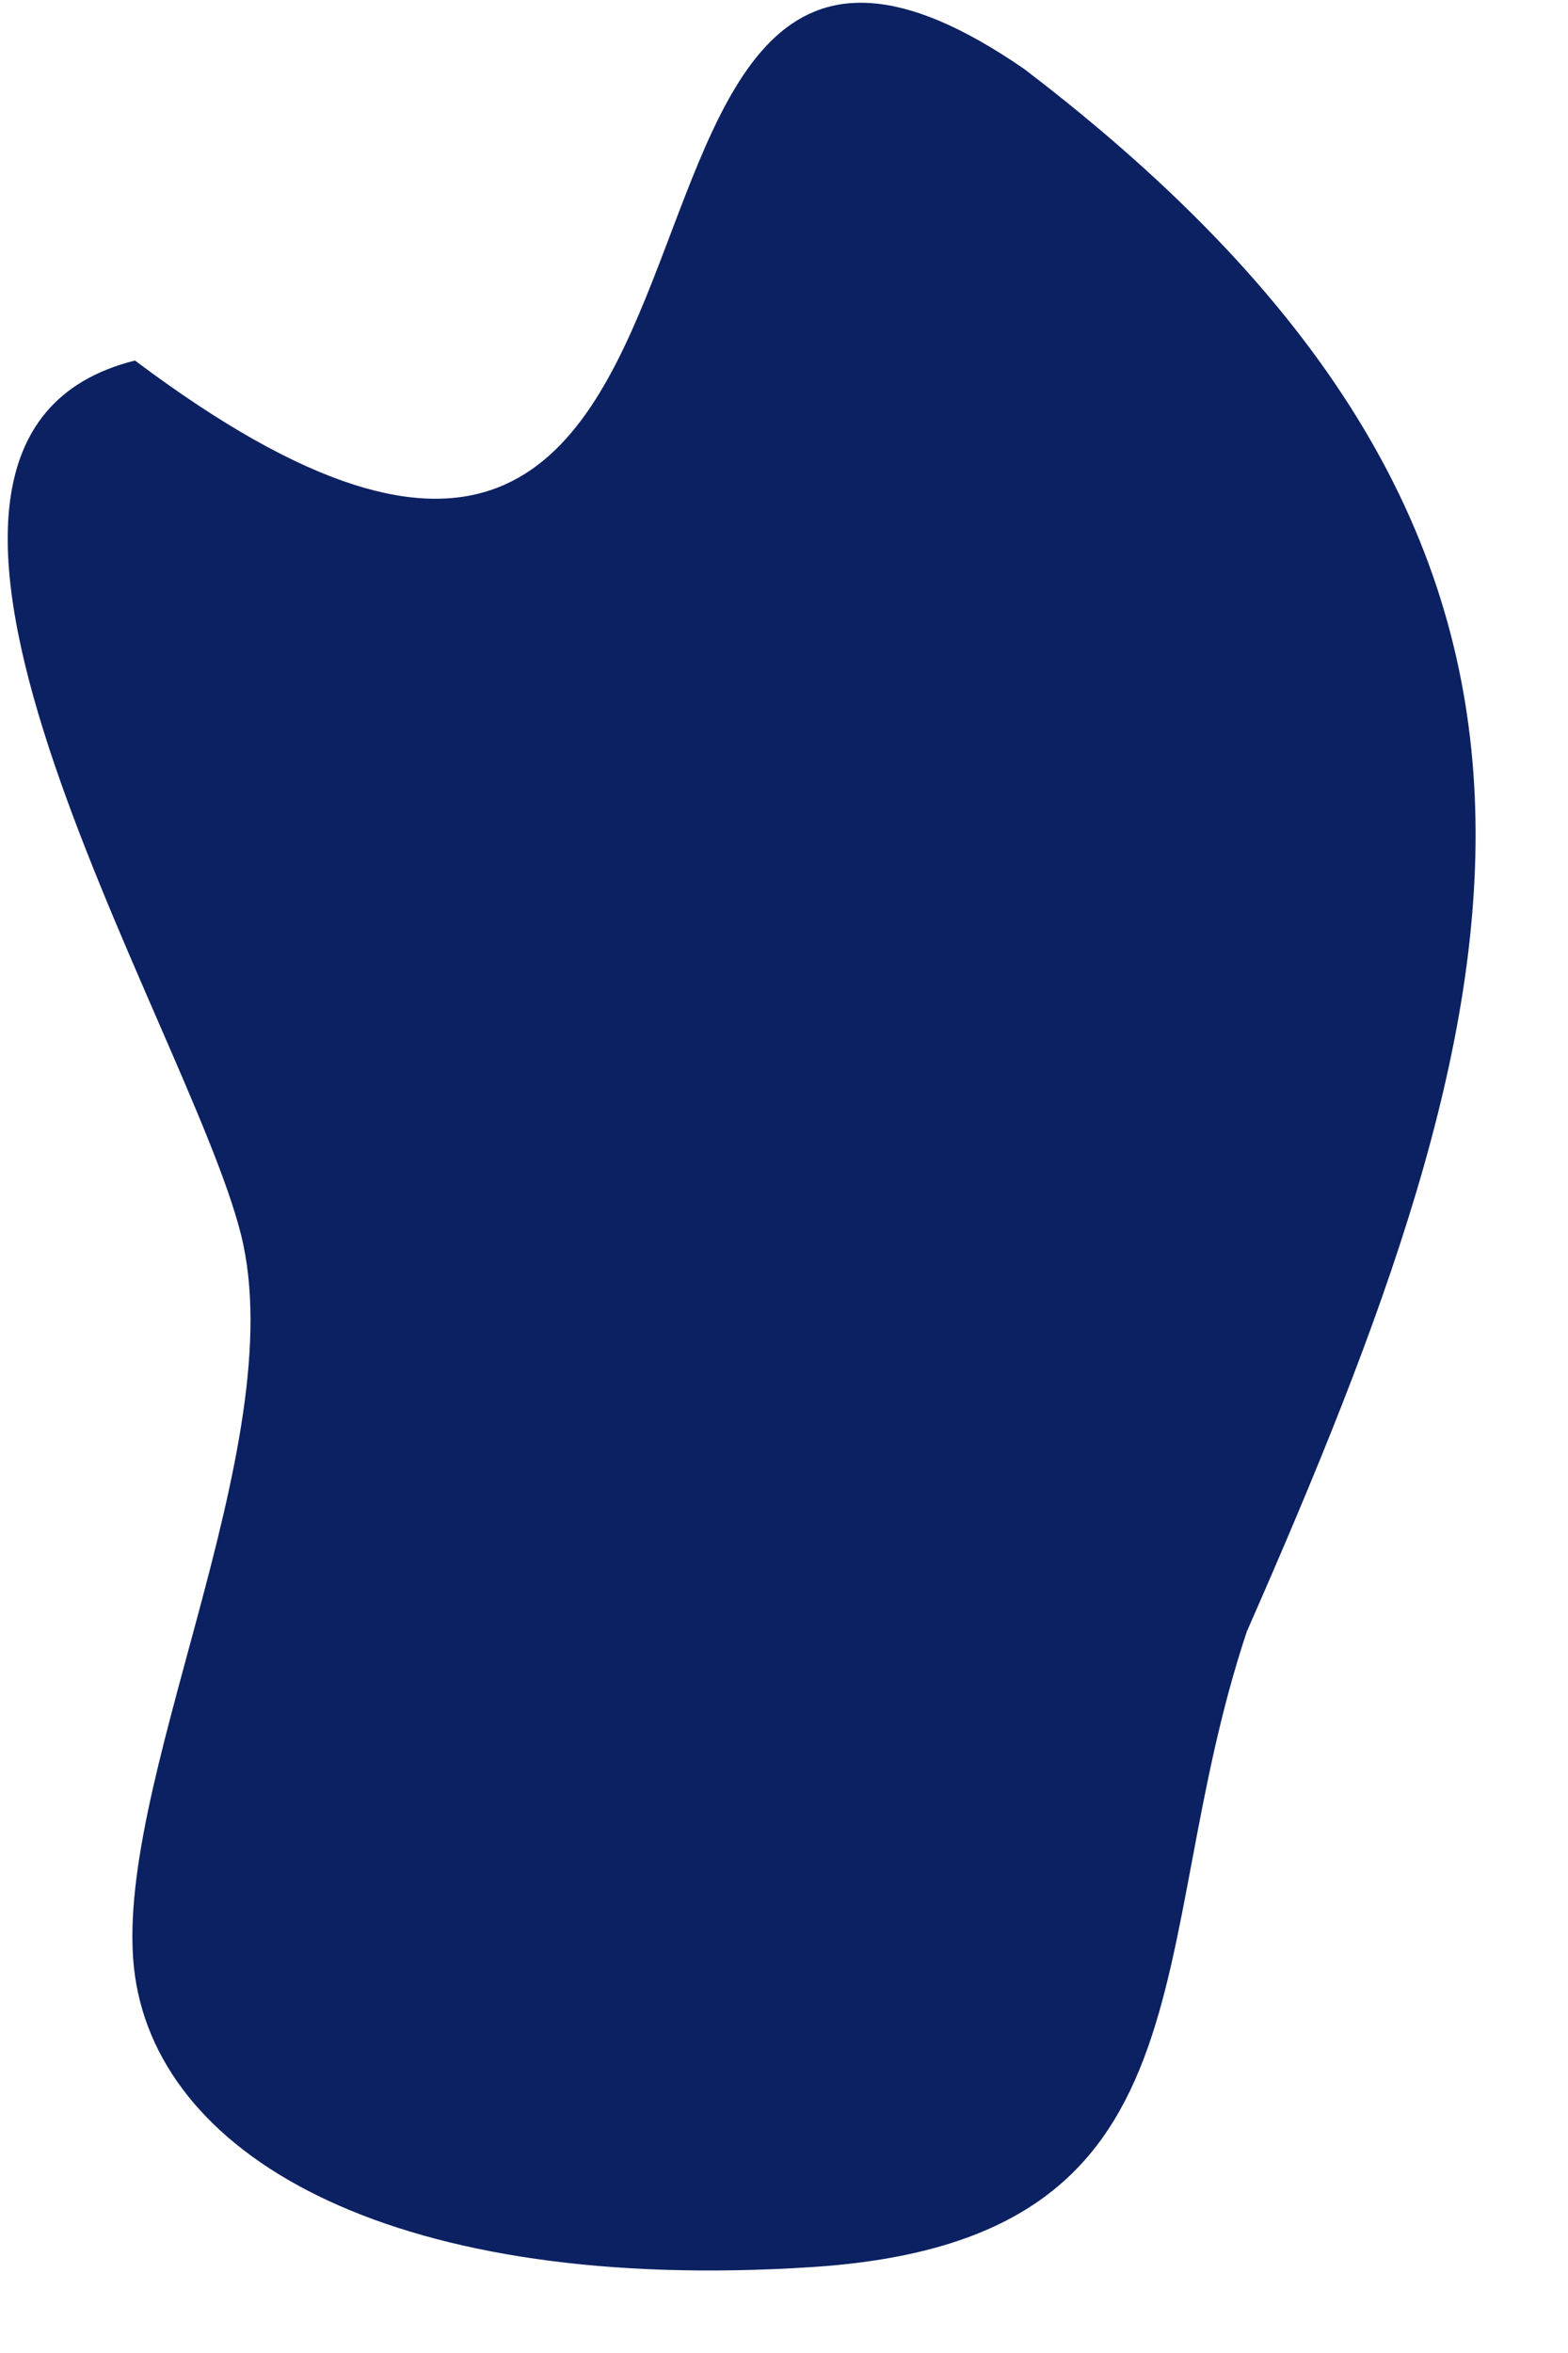 <?xml version="1.0" encoding="UTF-8"?><svg xmlns="http://www.w3.org/2000/svg" xmlns:xlink="http://www.w3.org/1999/xlink" xmlns:avocode="https://avocode.com/" id="SVGDoc086df73740e44751a1e9bd5afaa060cd" width="12px" height="18px" version="1.1" viewBox="0 0 12 18" aria-hidden="true"><defs><linearGradient class="cerosgradient" data-cerosgradient="true" id="CerosGradient_id1011e2974" gradientUnits="userSpaceOnUse" x1="50%" y1="100%" x2="50%" y2="0%"><stop offset="0%" stop-color="#d1d1d1"/><stop offset="100%" stop-color="#d1d1d1"/></linearGradient><linearGradient/></defs><g><g><path d="M1.033,15.115c0.203,1.418 2.026,2.431 5.177,2.228c3.151,-0.202 2.521,-2.431 3.332,-4.862c2.101,-4.777 3.118,-8.276 -1.702,-11.952c-3.865,-2.669 -1.456,6.246 -6.807,2.229c-2.431,0.607 0.405,5.064 0.811,6.685c0.405,1.62 -1.013,4.254 -0.811,5.672z" fill="#0c2162" fill-opacity="1"/></g></g></svg>
